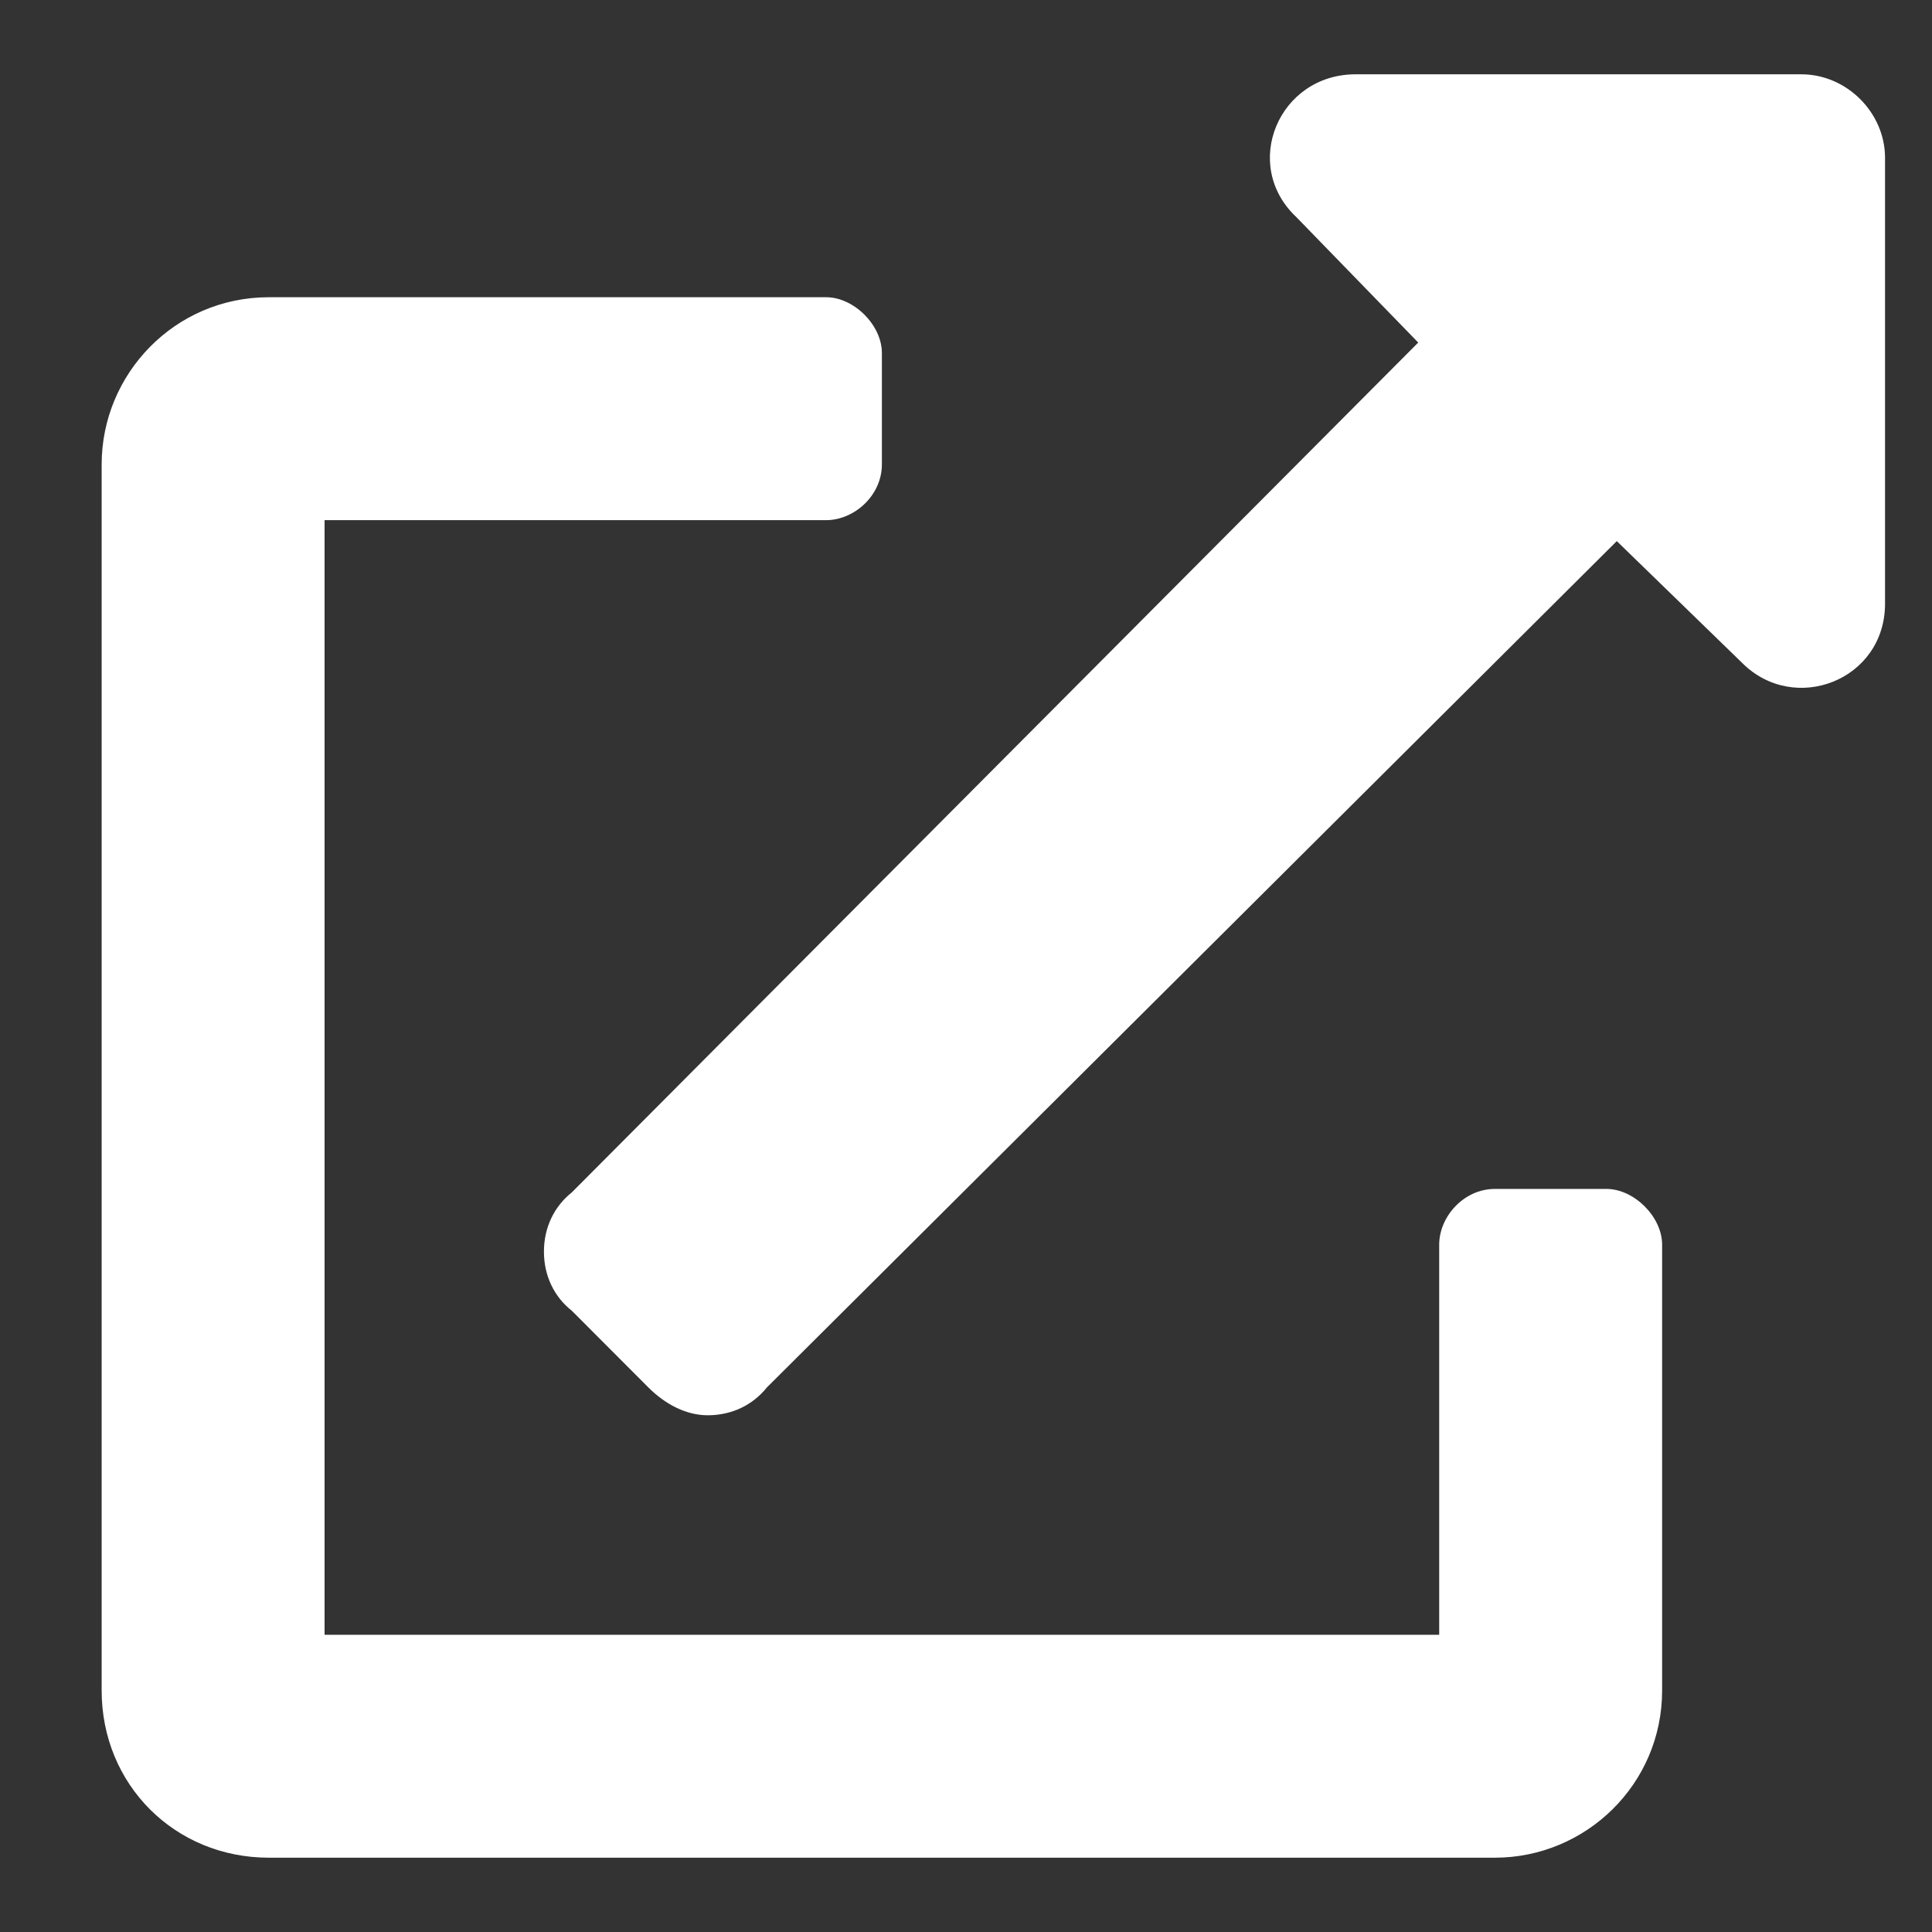 <svg width="13" height="13" viewBox="0 0 13 13" fill="none" xmlns="http://www.w3.org/2000/svg">
<rect x="0" y="0" width="13" height="13" fill="#333333" stroke="none"/>
<path d="M10.809 8C10.996 8 11.184 8.188 11.184 8.375V11.375C11.184 12.008 10.668 12.5 10.059 12.5H1.809C1.176 12.5 0.684 12.008 0.684 11.375V3.125C0.684 2.516 1.176 2 1.809 2H5.559C5.746 2 5.934 2.188 5.934 2.375V3.125C5.934 3.336 5.746 3.5 5.559 3.5H2.184V11H9.684V8.375C9.684 8.188 9.848 8 10.059 8H10.809ZM12.121 0.5C12.426 0.5 12.684 0.758 12.684 1.062V4.062C12.684 4.578 12.074 4.812 11.723 4.461L10.879 3.641L5.16 9.336C5.066 9.453 4.926 9.523 4.762 9.523C4.621 9.523 4.48 9.453 4.363 9.336L3.848 8.82C3.73 8.727 3.66 8.586 3.66 8.422C3.66 8.258 3.73 8.117 3.848 8.023L9.543 2.305L8.723 1.461C8.348 1.109 8.605 0.5 9.121 0.5H12.121Z" fill="white"/>
</svg>
